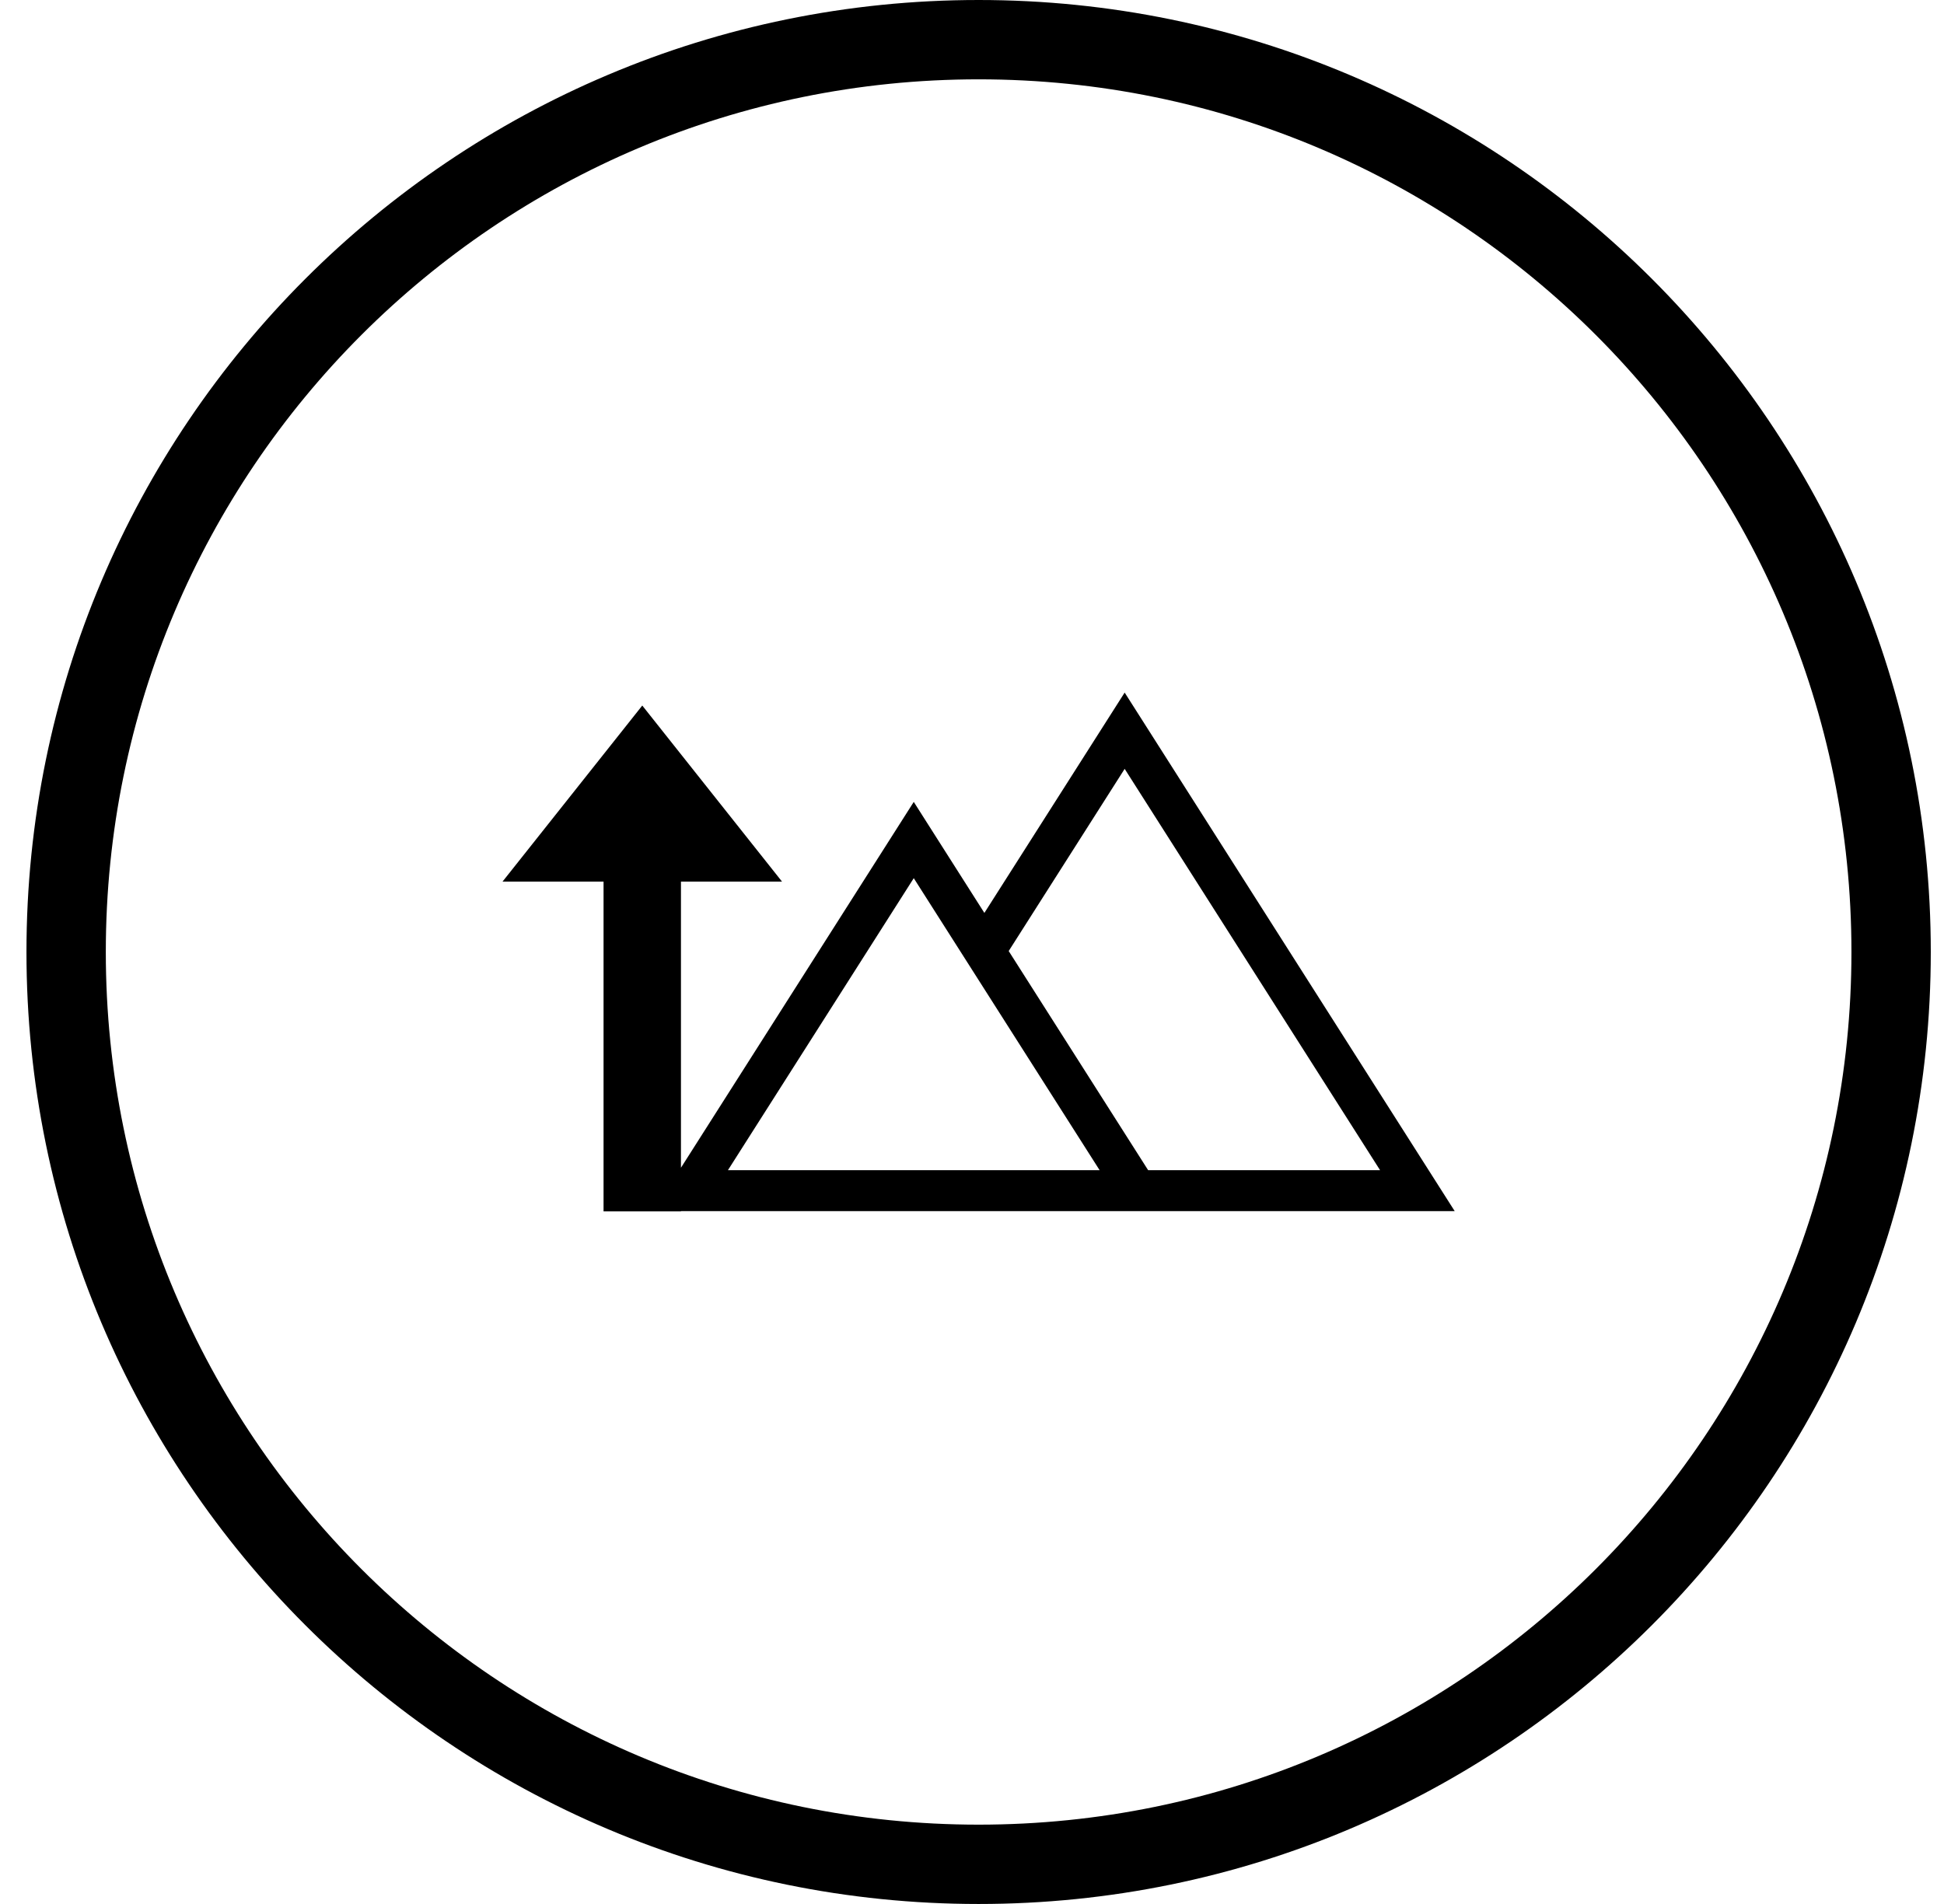 <svg width="49" height="48" viewBox="0 0 49 48" fill="none" xmlns="http://www.w3.org/2000/svg">
<path d="M24.667 1C37.369 1 47.667 11.297 47.667 24C47.667 36.703 37.369 47 24.667 47C11.964 47 1.667 36.703 1.667 24C1.667 11.297 11.964 1 24.667 1Z" stroke="black" stroke-width="2"/>
<g clip-path="url(#clip0_2361_9432)">
<path d="M28.348 17.46L24.812 23.015L23.032 20.216L17.164 29.439V22.225H19.711L16.189 17.787L12.667 22.225H15.213V30.54H17.164V30.533H36.667L28.348 17.46ZM18.348 29.501L23.032 22.139L27.717 29.501H18.348ZM28.94 29.501L25.425 23.976L28.348 19.383L34.786 29.501H28.94Z" fill="black"/>
</g>
<defs>
<clipPath id="clip0_2361_9432">
<rect width="24" height="24" fill="white" transform="translate(12.667 12)"/>
</clipPath>
</defs>
</svg>
